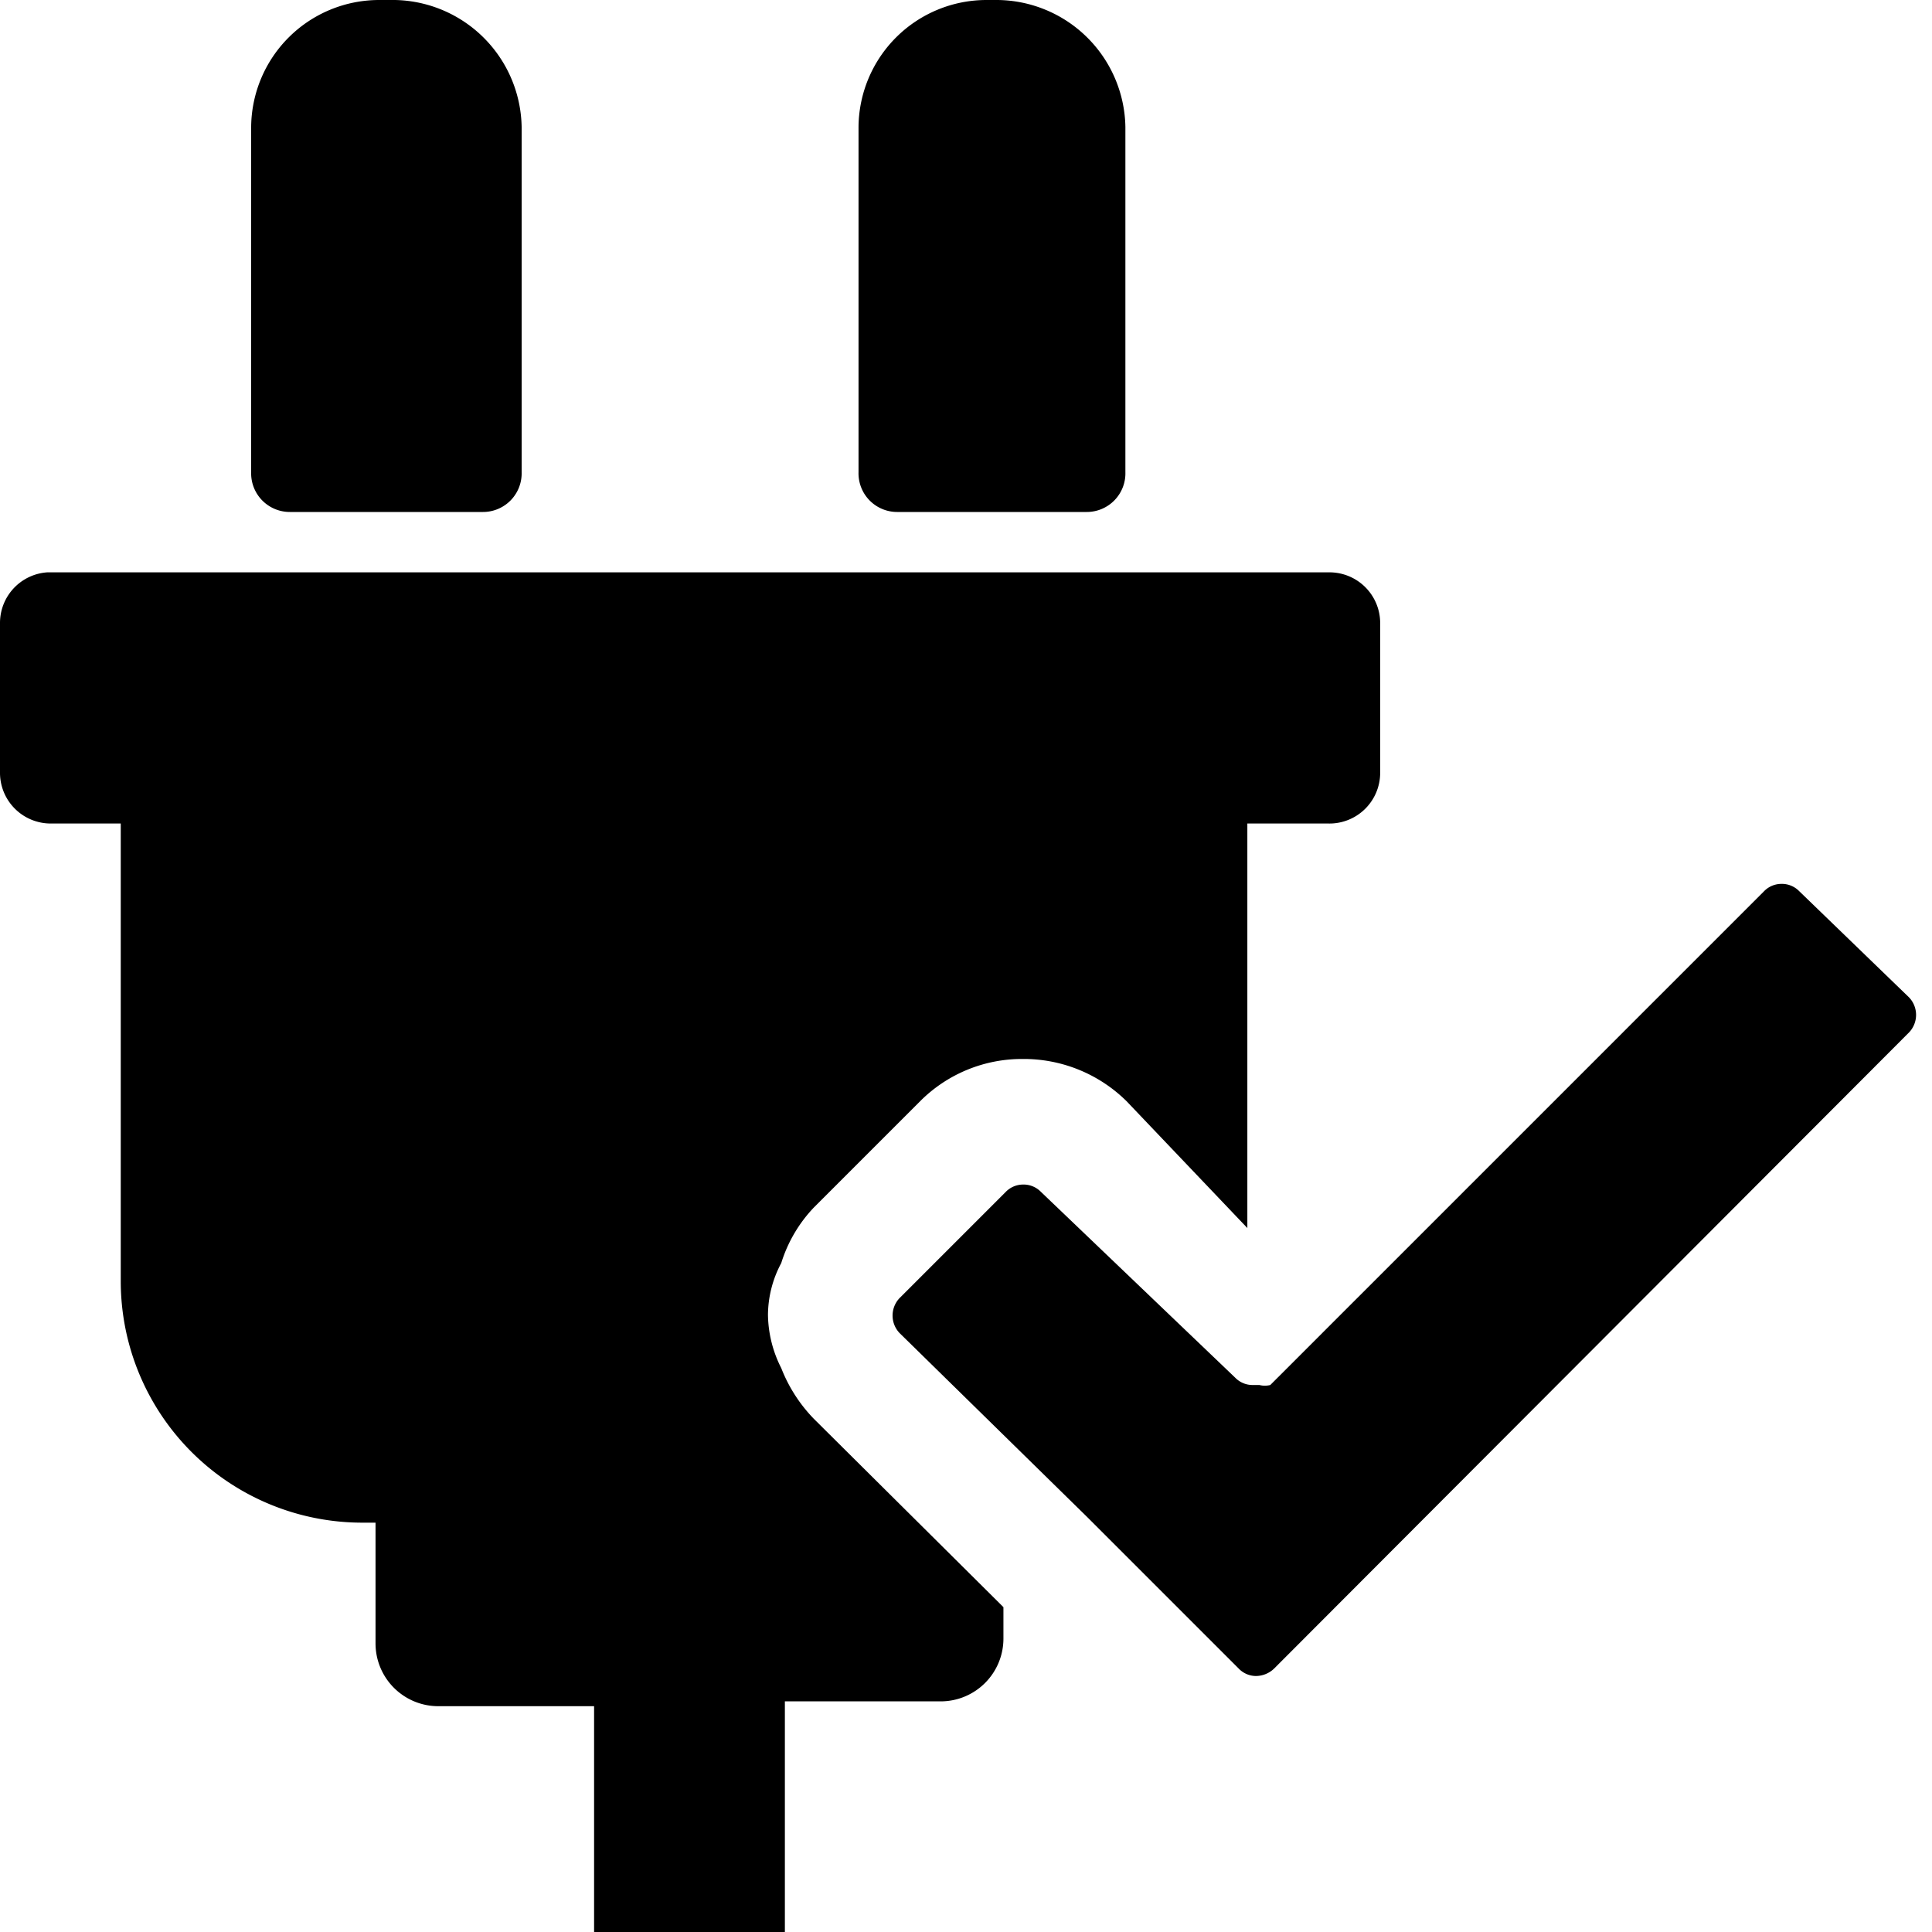 <svg id="Layer_1" data-name="Layer 1" xmlns="http://www.w3.org/2000/svg" viewBox="0 0 16 16"><defs><style>.cls-1{fill:none;}</style></defs><path class="cls-1" d="M6.47,11.33a1.32,1.32,0,0,1-.08-.44,1.26,1.26,0,0,1,.08-.43.92.92,0,0,0-.11.43A1,1,0,0,0,6.47,11.33Z"/><path d="M6.74,11.75a1.26,1.26,0,0,1-.27-.42,1,1,0,0,1-.11-.44.92.92,0,0,1,.11-.43A1.17,1.17,0,0,1,6.74,10l.88-.88a1.19,1.19,0,0,1,.85-.35,1.21,1.21,0,0,1,.86.35l1,1.05h0V6.82H11a.42.42,0,0,0,.43-.42V5.16A.42.42,0,0,0,11,4.74H.39A.42.42,0,0,0,0,5.16V6.4a.42.42,0,0,0,.42.42H1v3.79a2,2,0,0,0,2,2h.11v1a.52.52,0,0,0,.52.52H4.92V16H6.5V14.09H7.79a.52.52,0,0,0,.52-.52v-.26l-.05-.05Z"/><path d="M7.43,4.24H9a.32.32,0,0,0,.32-.33V1.05A1.07,1.07,0,0,0,8.26,0H8.17A1.06,1.06,0,0,0,7.11,1.05V3.91A.32.32,0,0,0,7.43,4.24Z"/><path d="M2.4,4.24H4a.32.32,0,0,0,.32-.33V1.05A1.07,1.07,0,0,0,3.23,0H3.14A1.06,1.06,0,0,0,2.08,1.05V3.91A.32.32,0,0,0,2.4,4.24Z"/><path d="M14.9,7.38a.2.2,0,0,0-.15-.06.2.2,0,0,0-.14.06l-4.09,4.09a.18.18,0,0,1-.09,0l-.06,0a.2.2,0,0,1-.14-.06L8.62,9.87a.2.2,0,0,0-.15-.06.2.2,0,0,0-.14.06l-.88.88a.21.21,0,0,0,0,.29L9,12.56l1.26,1.26a.2.2,0,0,0,.14.06.22.22,0,0,0,.15-.06l5.26-5.27a.21.21,0,0,0,0-.29Z"/></svg>
